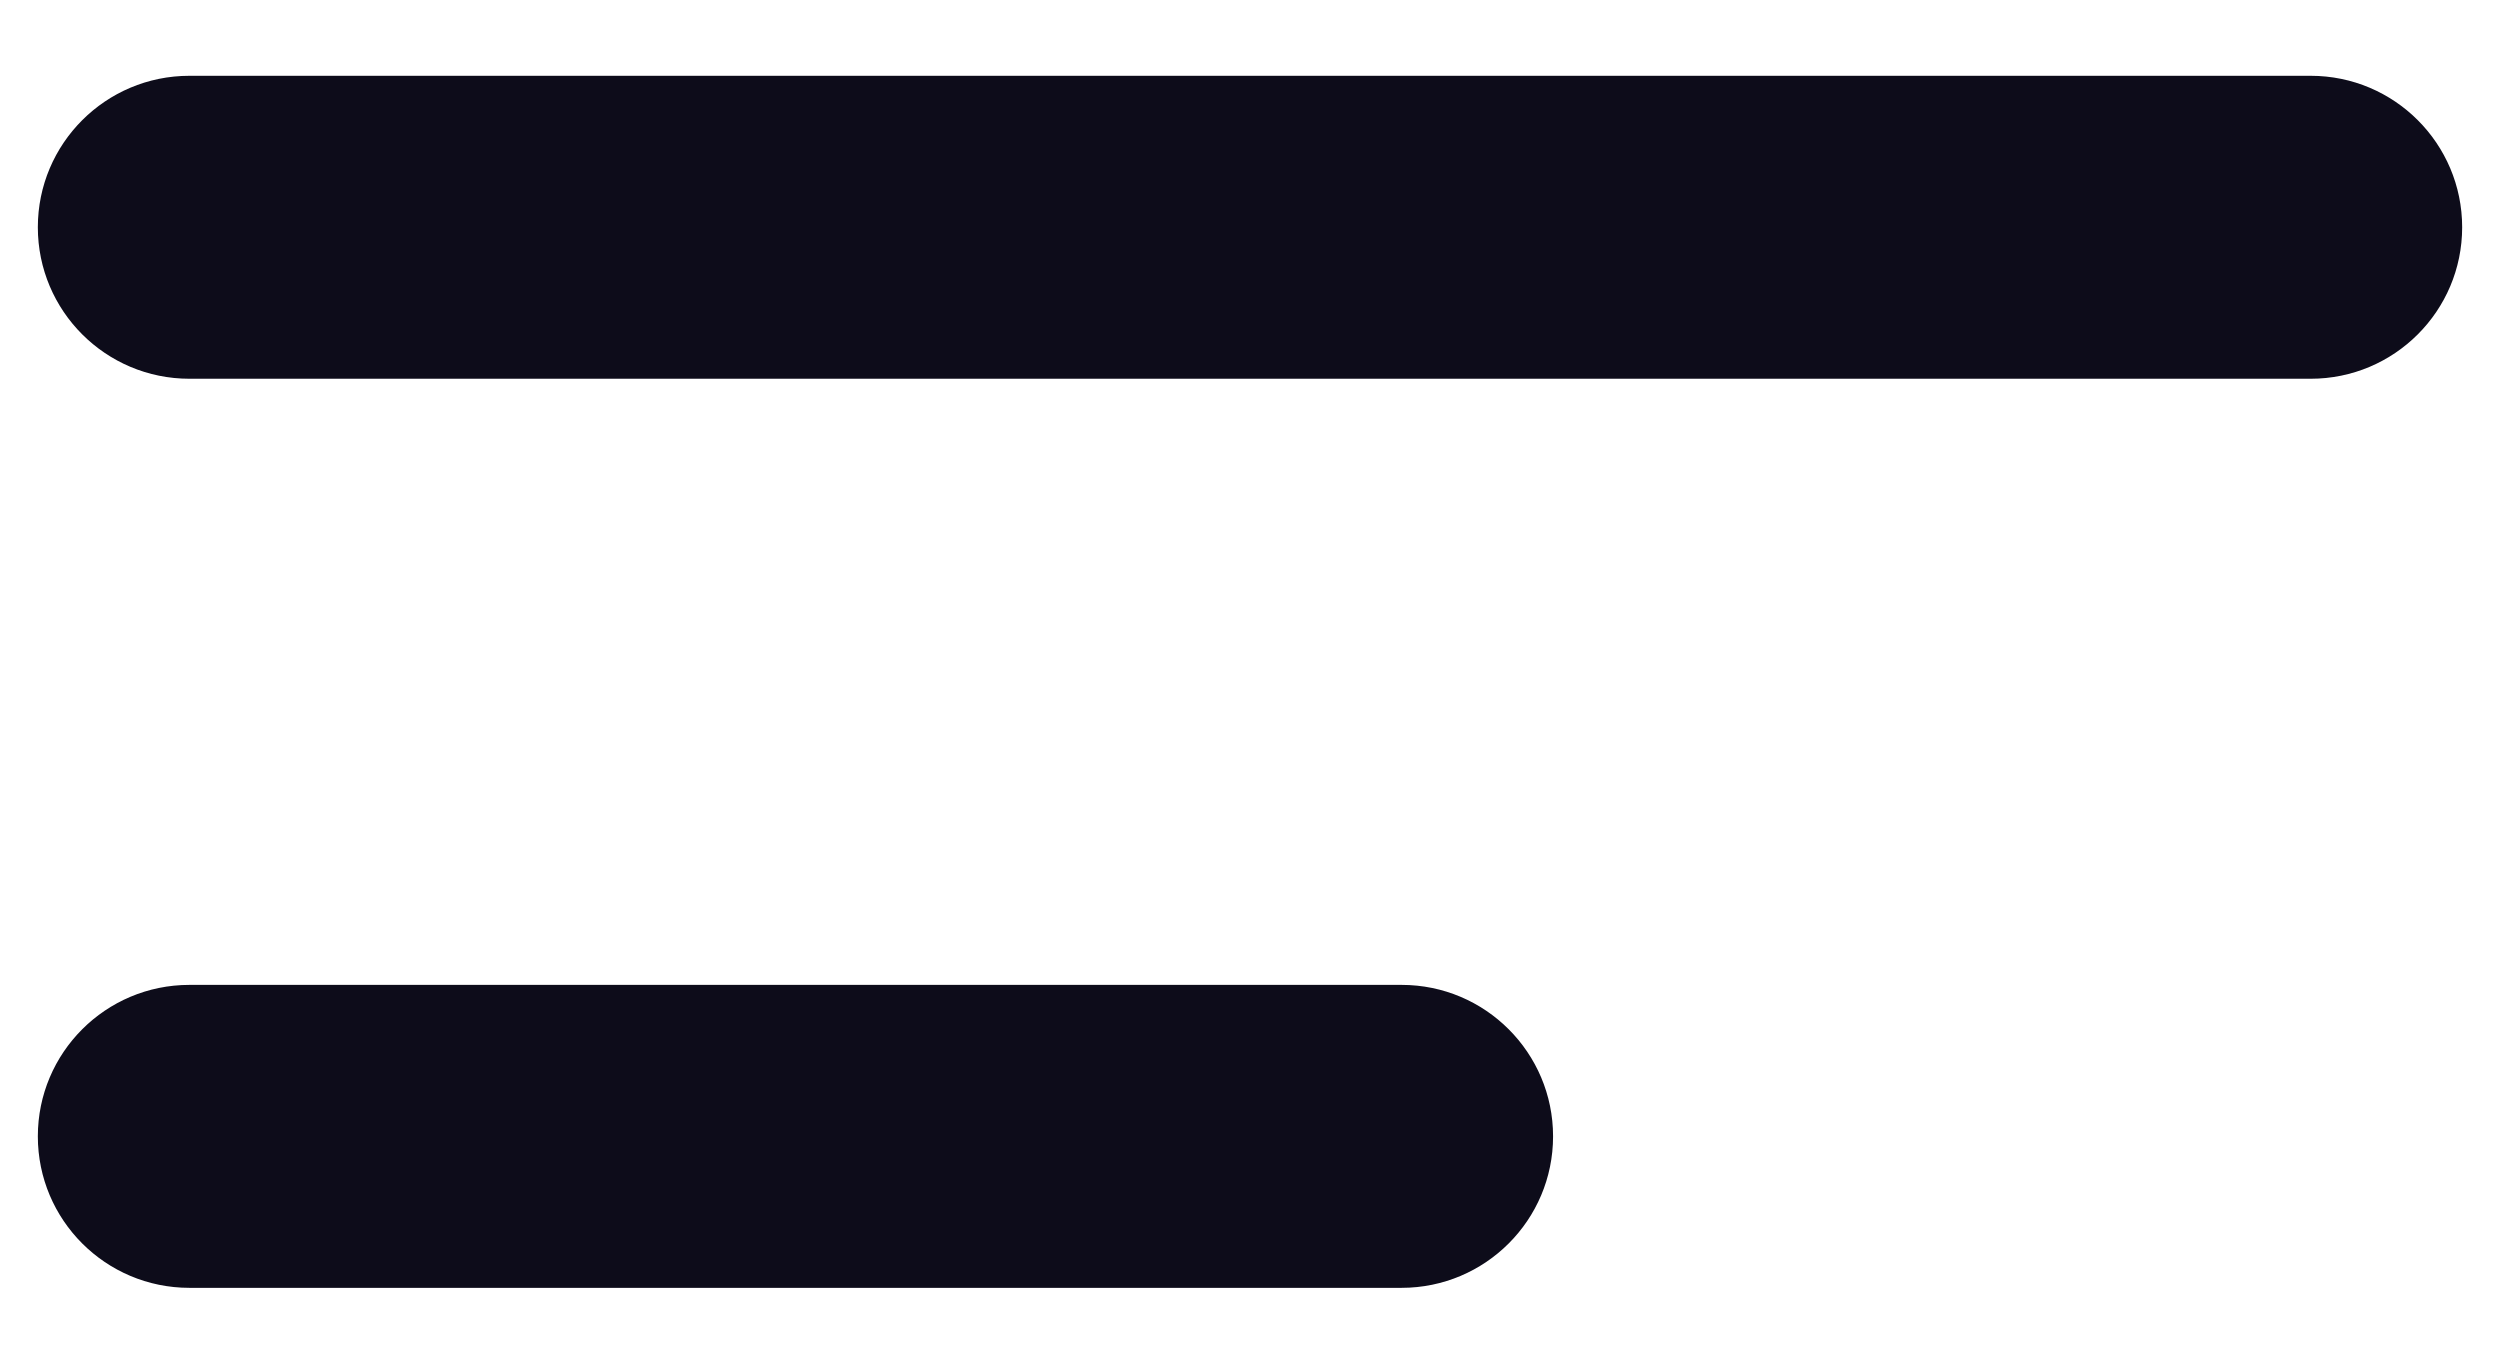<svg width="22" height="12" viewBox="0 0 22 12" fill="none" xmlns="http://www.w3.org/2000/svg">
<path d="M0.333 2C0.333 1.264 0.93 0.667 1.667 0.667H20.334C21.07 0.667 21.667 1.264 21.667 2C21.667 2.736 21.07 3.333 20.334 3.333H1.667C0.93 3.333 0.333 2.736 0.333 2Z" fill="#0D0C1A"/>
<path d="M0.333 10C0.333 9.264 0.93 8.667 1.667 8.667H12.334C13.07 8.667 13.667 9.264 13.667 10C13.667 10.736 13.07 11.333 12.334 11.333H1.667C0.93 11.333 0.333 10.736 0.333 10Z" fill="#0D0C1A"/>
</svg>
